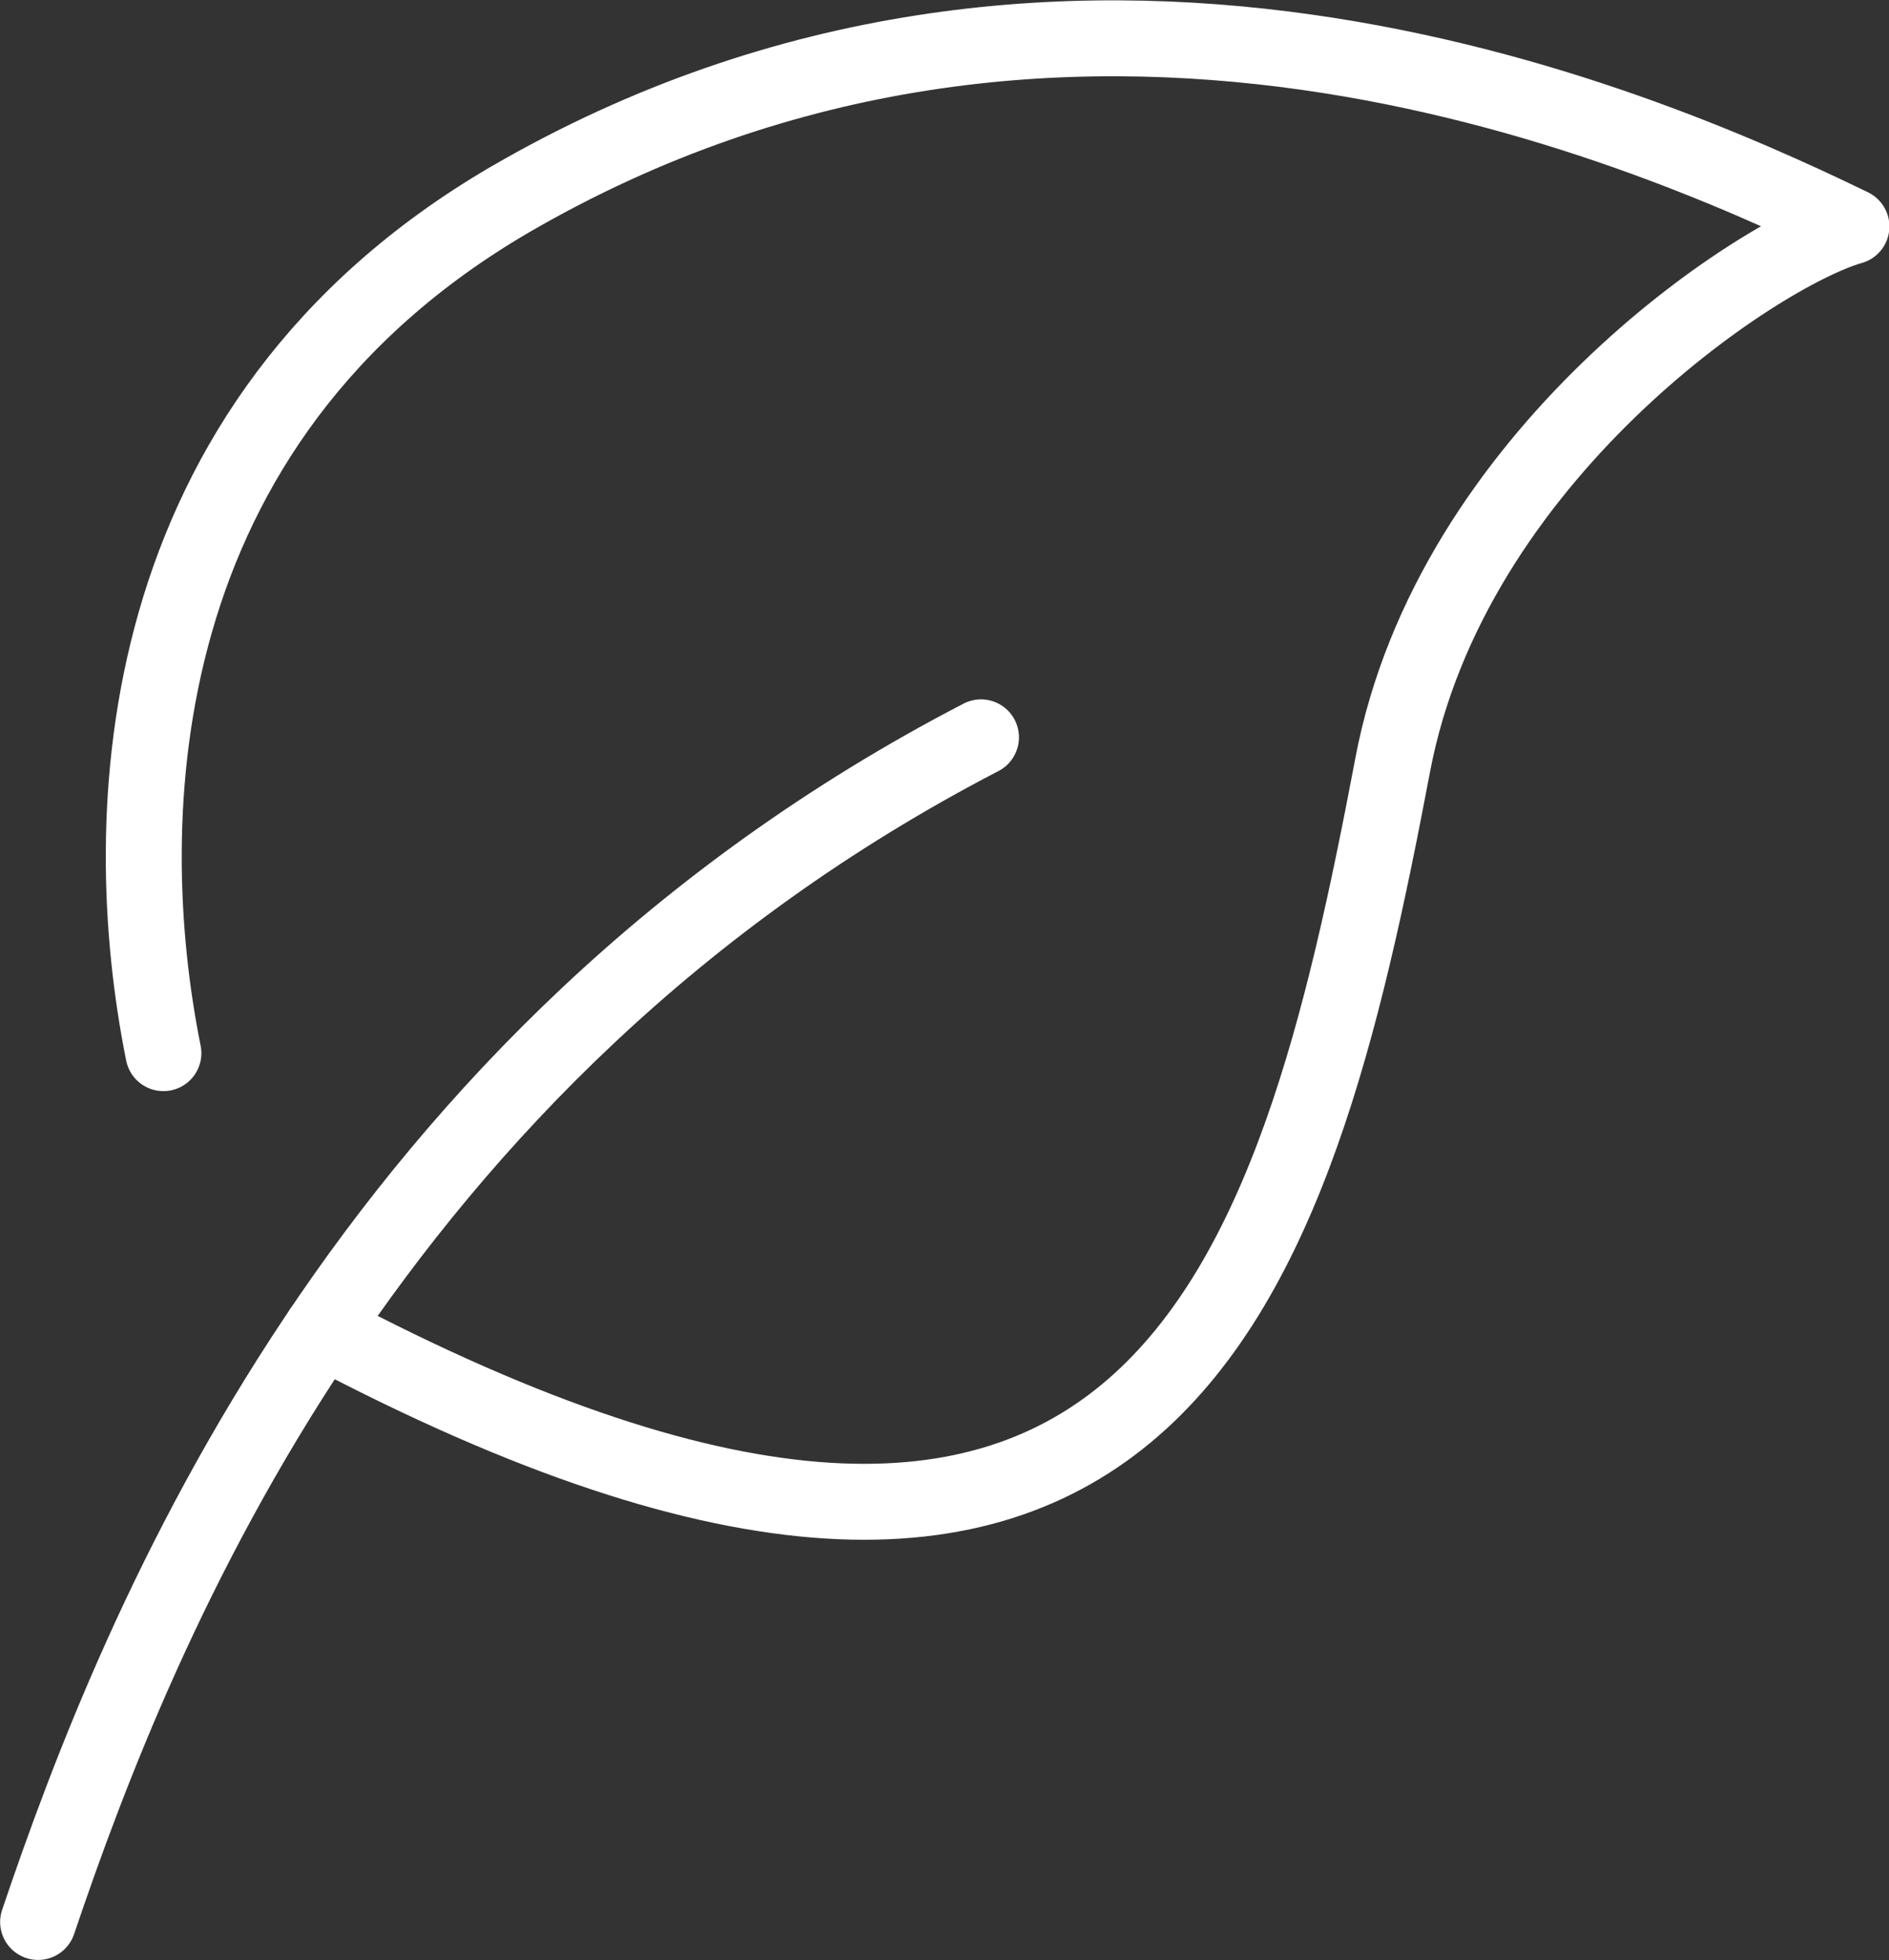 <?xml version="1.0" encoding="UTF-8"?> <svg xmlns="http://www.w3.org/2000/svg" viewBox="0 0 70.4 73.05"><rect x="0" y="0" width="70.4" height="73.05" fill="#333333" stroke="none"/> <defs> <style>.cls-1,.cls-2{fill:none;stroke:#fff;stroke-linecap:round;stroke-width:2.83px;}.cls-1{stroke-miterlimit:10;}.cls-2{stroke-linejoin:round;}</style> </defs> <title>eco</title> <g id="Layer_2" data-name="Layer 2"> <g id="Layer_1-2" data-name="Layer 1"> <path class="cls-1" d="M1.42,71.63C5.19,60.47,13.68,39.35,36.56,27.48"></path> <path class="cls-2" d="M6.09,39.25C4.33,30.5,4.73,15.77,19,7.44c20.66-12,41.76-3,50,1-3.51,1-14.93,8.57-17.1,20.09C48.24,47.85,43.09,66,12,49.56"></path> </g> </g> </svg> 
